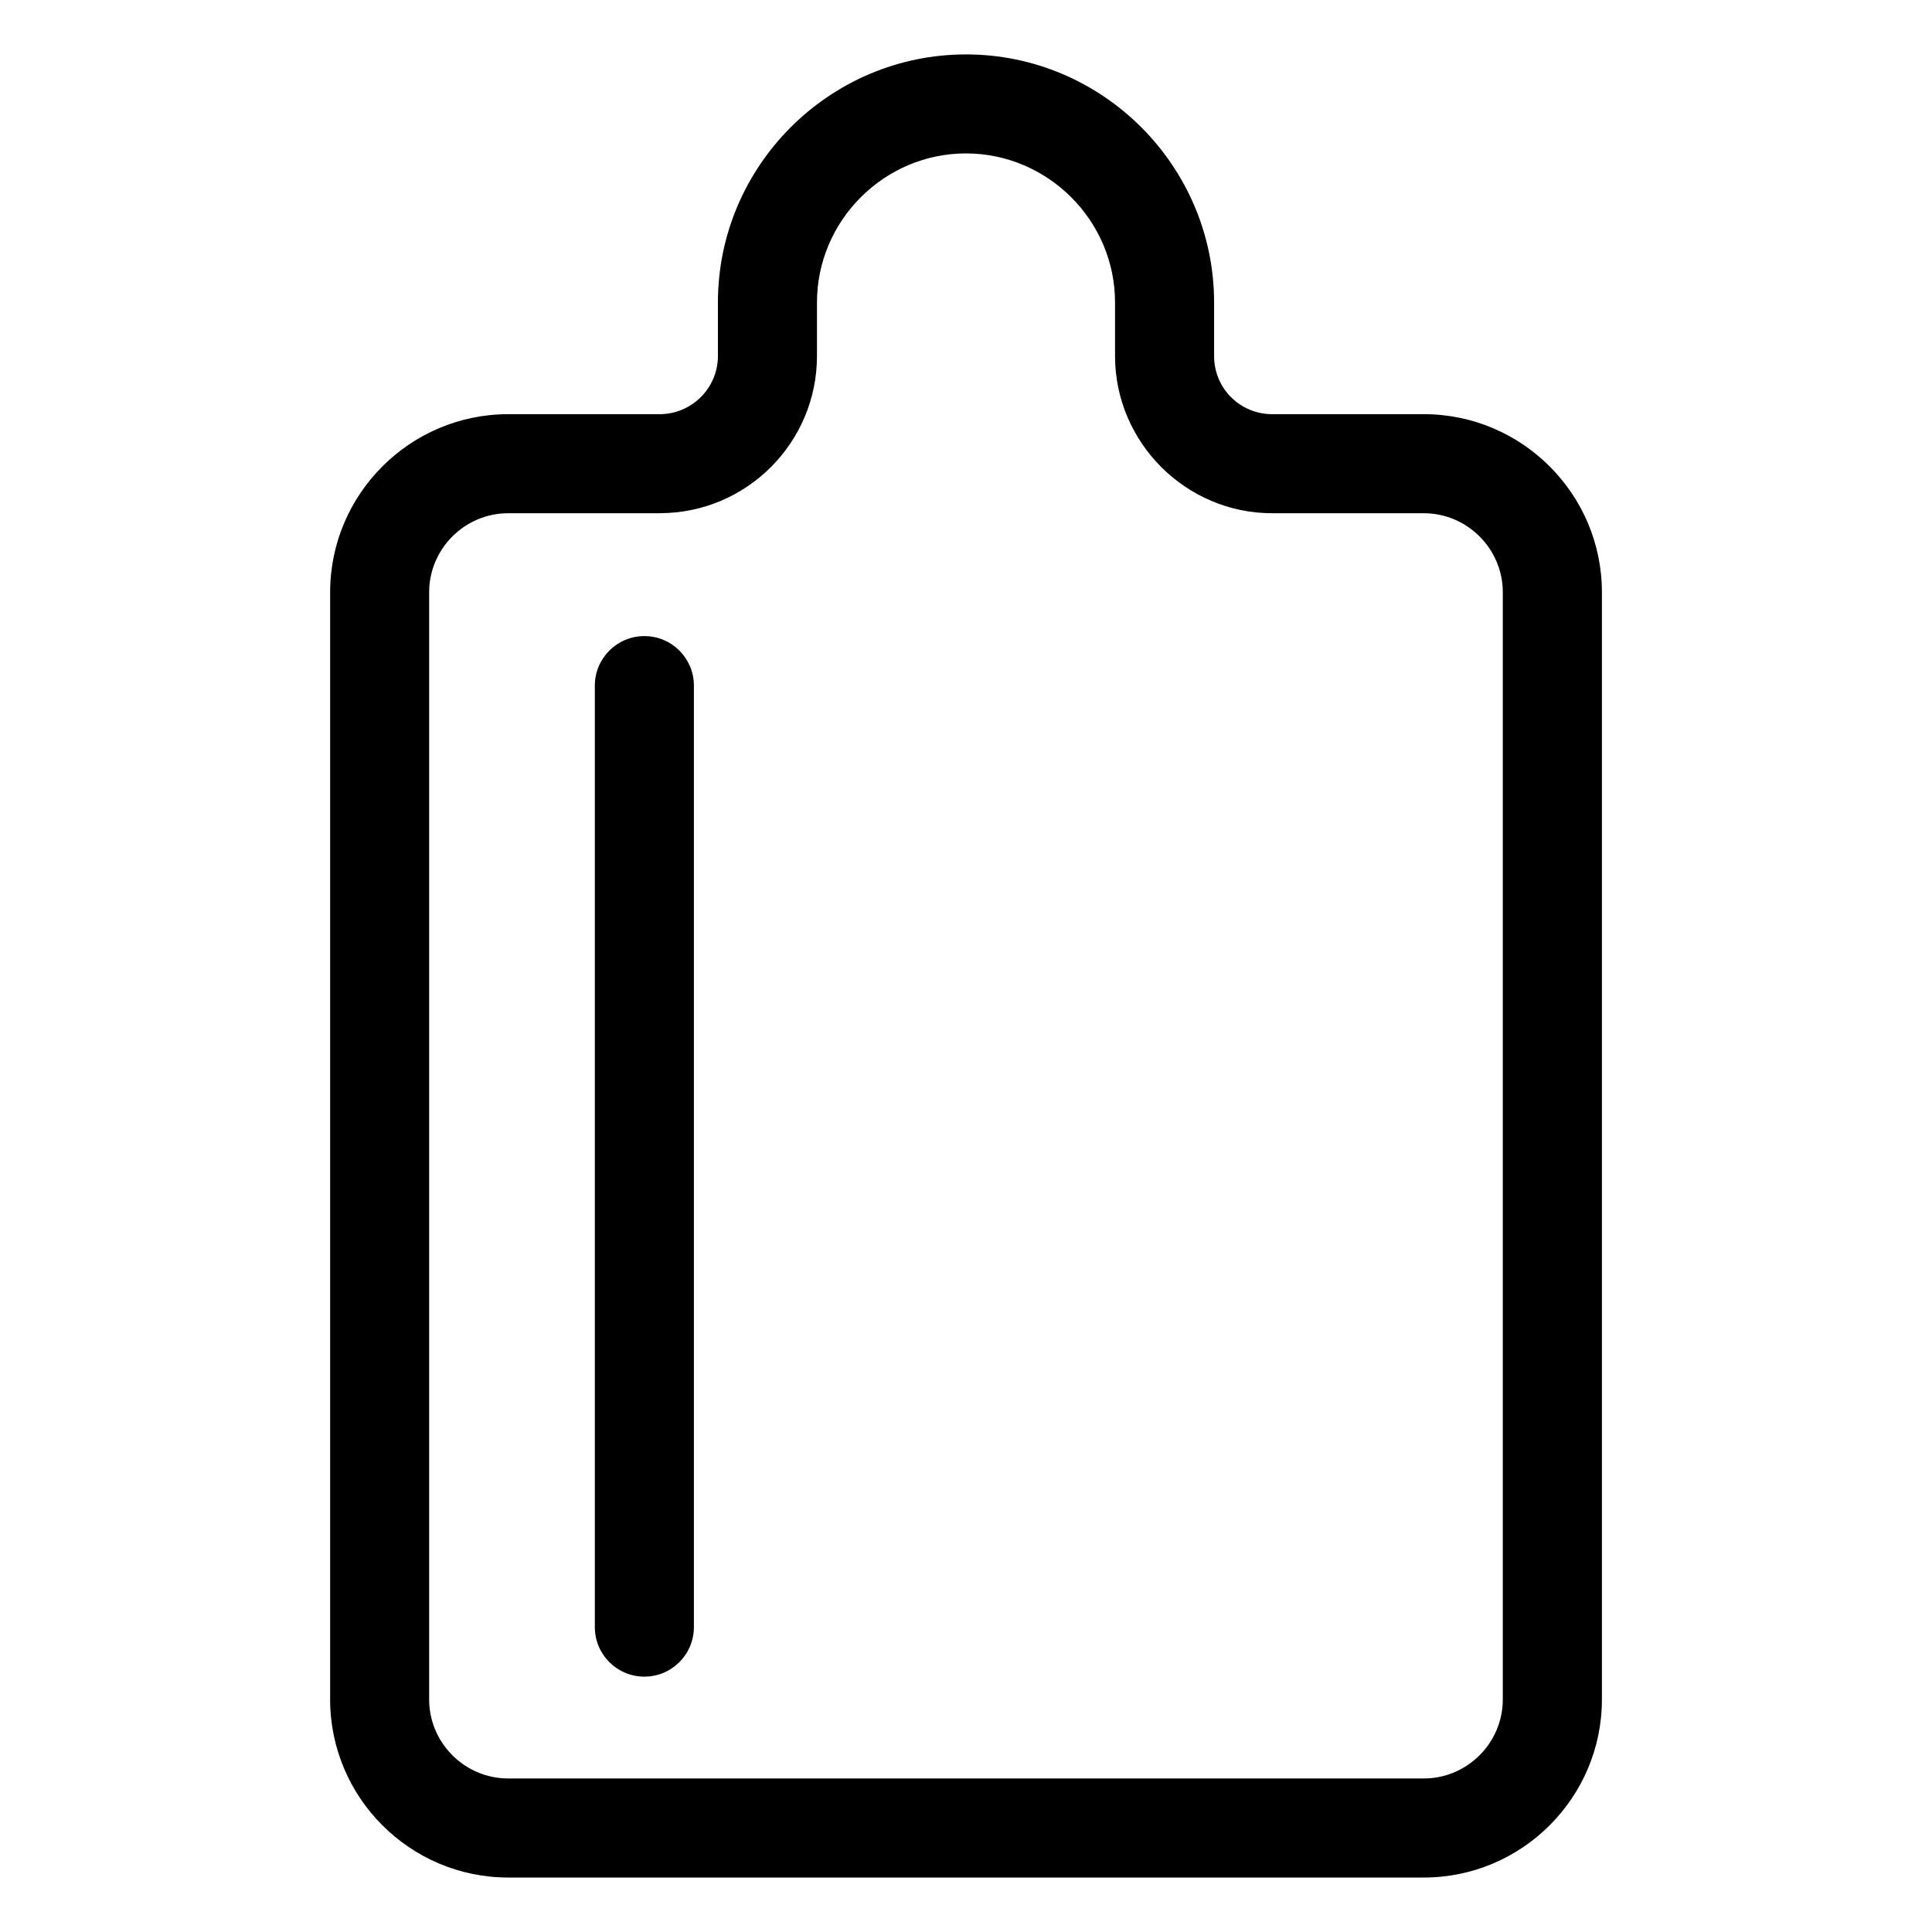 <?xml version="1.0" encoding="UTF-8"?>
<!-- Uploaded to: SVG Find, www.svgrepo.com, Generator: SVG Find Mixer Tools -->
<svg fill="#000000" width="800px" height="800px" version="1.1" viewBox="144 144 512 512" xmlns="http://www.w3.org/2000/svg">
 <path d="m278.65 253.76h40.188c4.231 0 8.086-1.738 10.883-4.519 2.797-2.797 4.535-6.648 4.535-10.883v-14.191c0-18.094 7.391-34.535 19.301-46.445s28.355-19.301 46.445-19.301c18.094 0 34.535 7.391 46.445 19.301 11.91 11.91 19.301 28.355 19.301 46.445v14.191c0 4.262 1.707 8.117 4.473 10.883l0.059 0.047c2.766 2.766 6.606 4.473 10.883 4.473h40.188c12.984 0 24.789 5.305 33.328 13.844 8.539 8.539 13.844 20.344 13.844 33.328v293.46c0 12.984-5.305 24.789-13.844 33.328-8.539 8.539-20.344 13.844-33.328 13.844h-242.69c-12.984 0-24.789-5.305-33.328-13.844-8.539-8.539-13.844-20.344-13.844-33.328v-293.46c0-12.984 5.305-24.789 13.844-33.328 8.539-8.539 20.344-13.844 33.328-13.844zm22.988 71.945c0-7.254 5.879-13.133 13.133-13.133 7.254 0 13.121 5.879 13.121 13.133v249.49c0 7.254-5.879 13.133-13.121 13.133-7.254 0-13.133-5.879-13.133-13.133zm17.199-45.691h-40.188c-5.742 0-10.973 2.359-14.766 6.152-3.793 3.793-6.152 9.023-6.152 14.766v293.46c0 5.742 2.359 10.973 6.152 14.766s9.023 6.152 14.766 6.152h242.69c5.742 0 10.973-2.359 14.766-6.152s6.152-9.023 6.152-14.766v-293.46c0-5.742-2.359-10.973-6.152-14.766-3.793-3.793-9.023-6.152-14.766-6.152h-40.188c-11.41 0-21.781-4.656-29.352-12.184l-0.09-0.09c-7.543-7.574-12.211-17.973-12.211-29.383v-14.191c0-10.852-4.445-20.723-11.609-27.887-7.164-7.164-17.051-11.621-27.887-11.621-10.852 0-20.723 4.445-27.887 11.621-7.164 7.164-11.609 17.035-11.609 27.887v14.191c0 11.473-4.672 21.887-12.211 29.43-7.543 7.543-17.957 12.211-29.441 12.211z"/>
</svg>